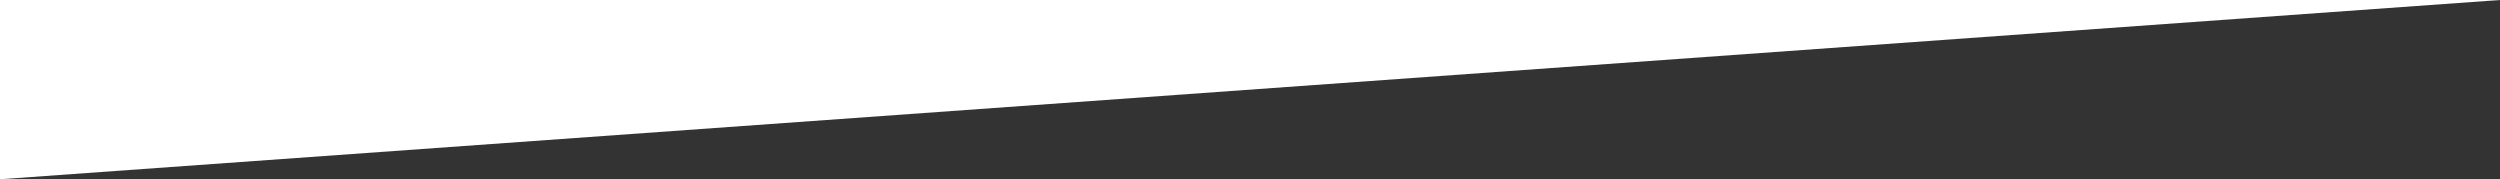 <?xml version="1.0" encoding="utf-8"?>
<!-- Generator: Adobe Illustrator 23.0.2, SVG Export Plug-In . SVG Version: 6.00 Build 0)  -->
<svg version="1.1" id="Calque_1" xmlns="http://www.w3.org/2000/svg" xmlns:xlink="http://www.w3.org/1999/xlink" x="0px" y="0px"
	 viewBox="0 0 1735 124.4" style="enable-background:new 0 0 1735 124.4;" xml:space="preserve">
<rect x="0" y="0" width="1735" height="124.4" fill="#333333" stroke="none"/>
<style type="text/css">
	.st0{fill:#FFFFFF;}
</style>
<path class="st0" d="M0,0v124.4C578.3,82.9,1156.7,41.5,1735,0H0z"/>
<path class="st0" d="M0,0"/>
</svg>
